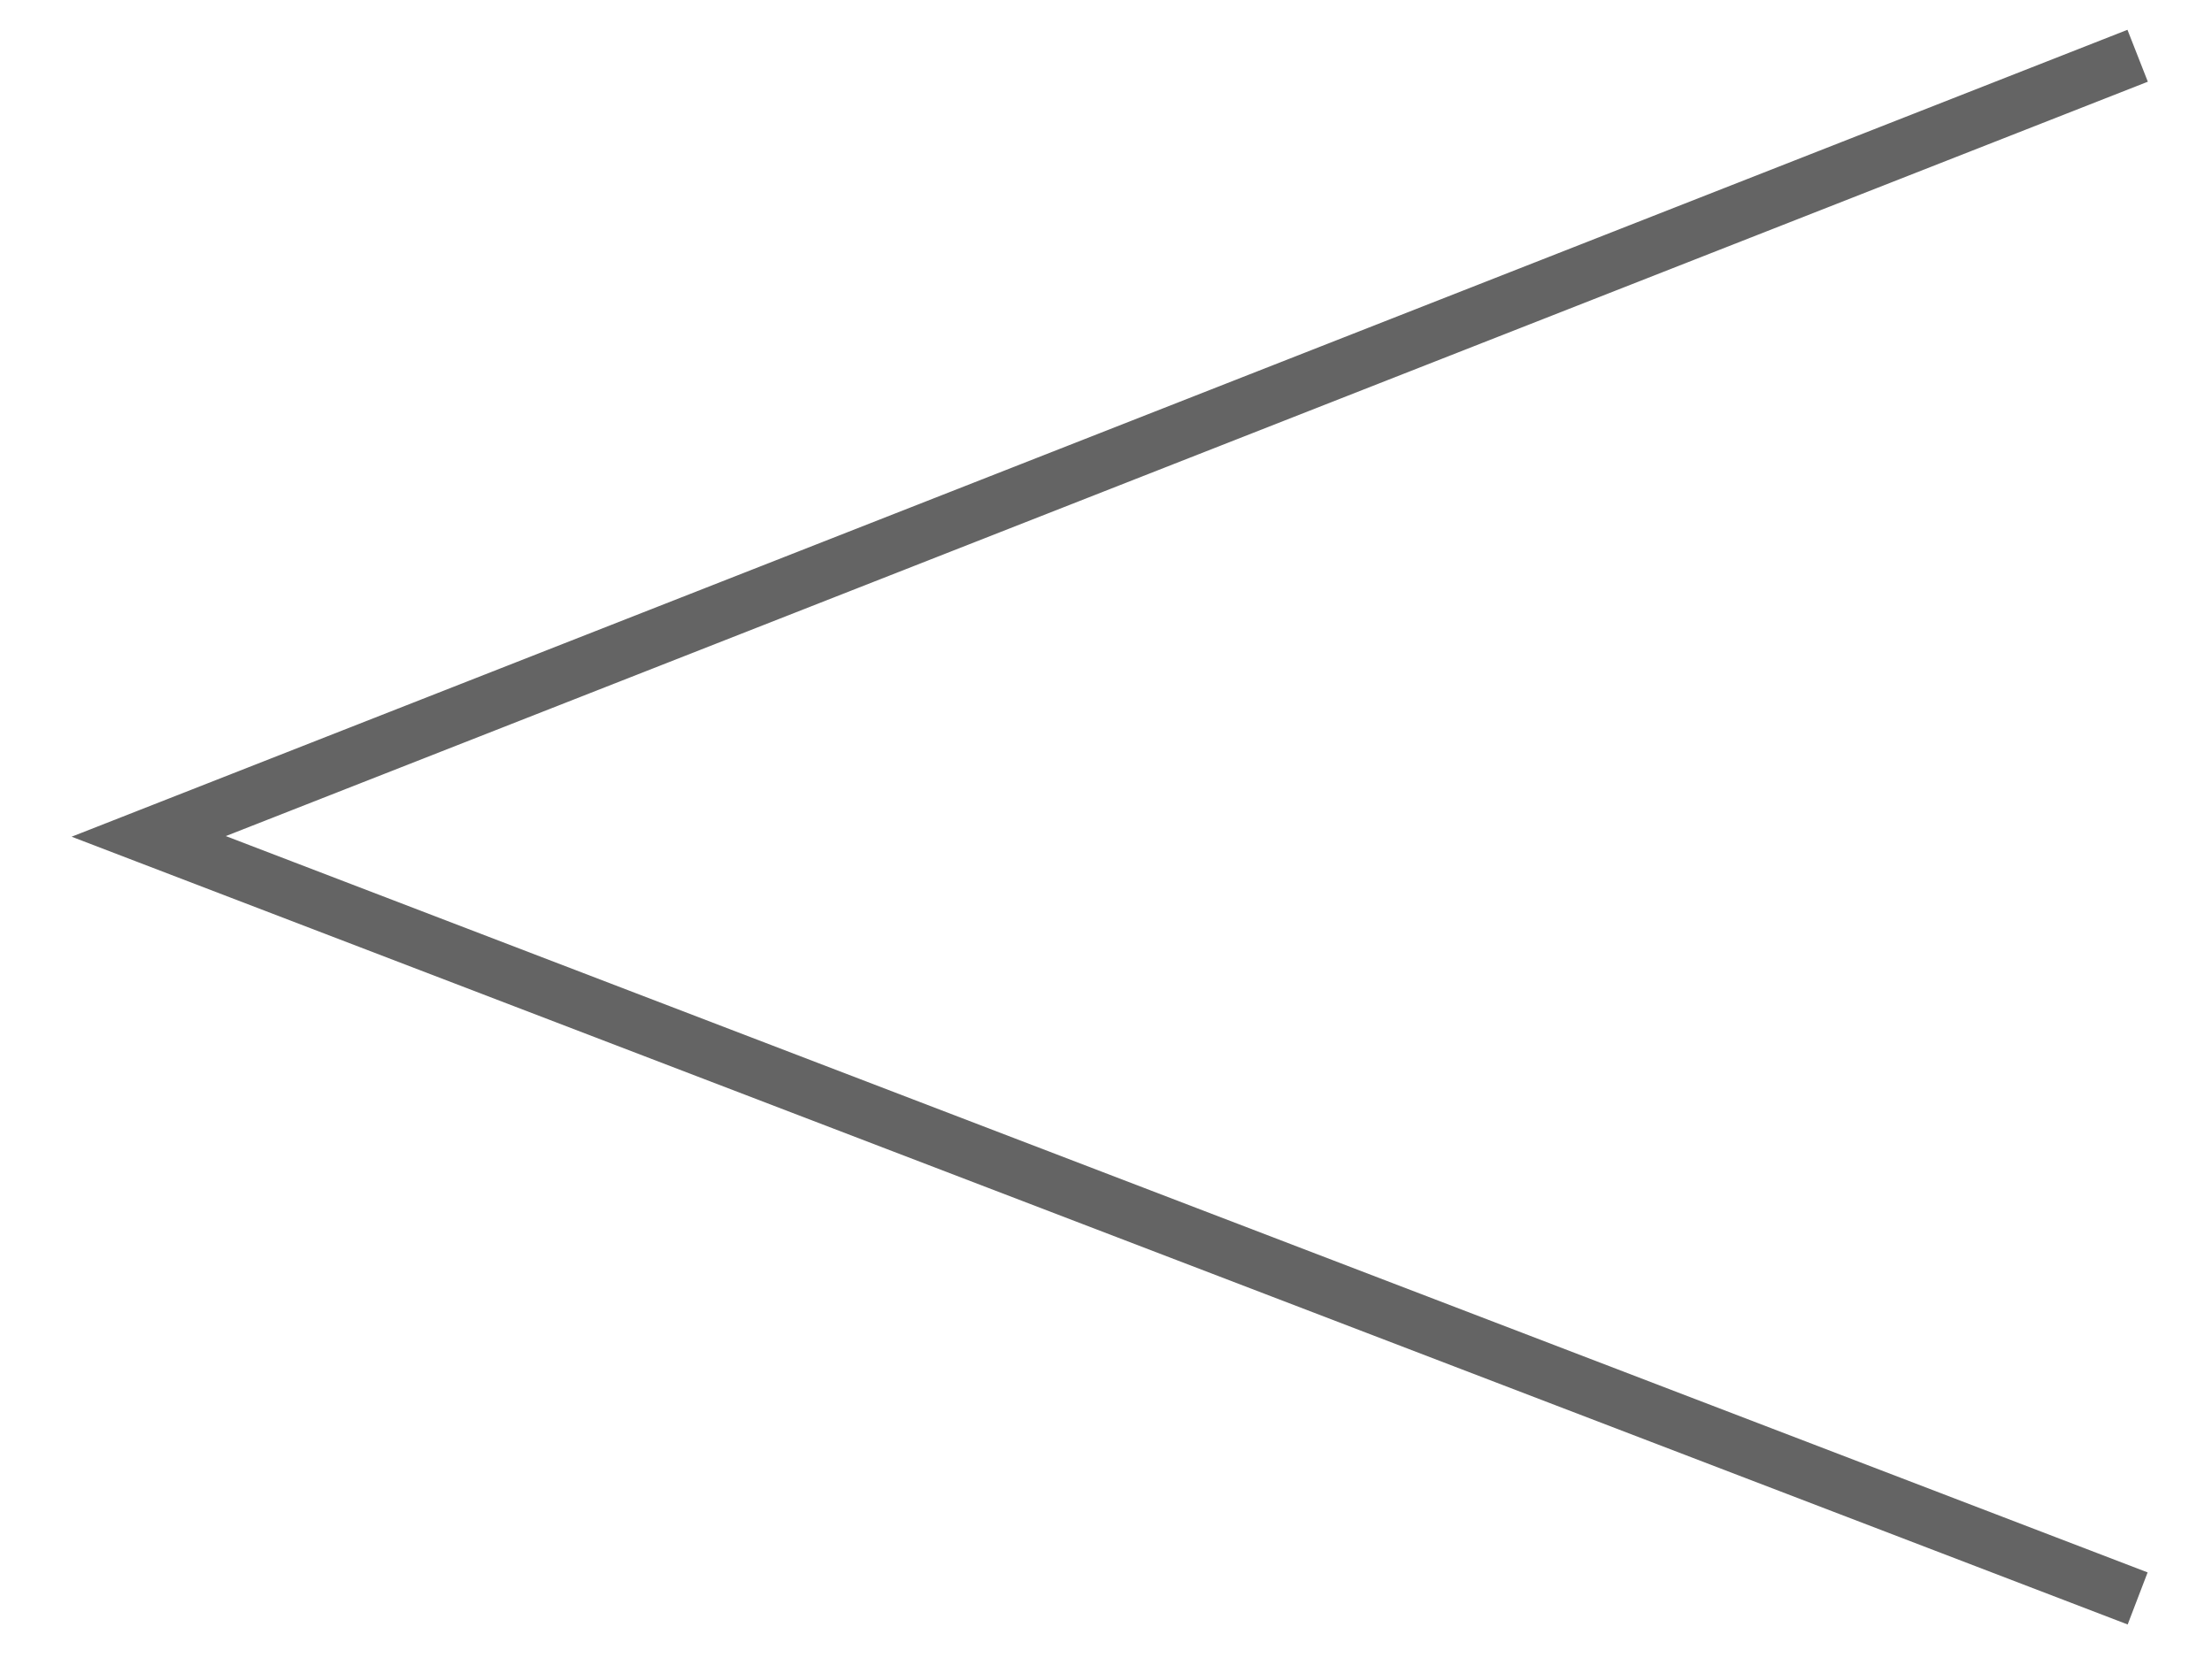 <?xml version="1.0" encoding="UTF-8"?>
<svg id="_レイヤー_1" data-name="レイヤー 1" xmlns="http://www.w3.org/2000/svg" version="1.1" viewBox="0 0 11.9 9">
  <defs>
    <style>
      .cls-1 {
        fill: none;
        stroke: #646464;
        stroke-miterlimit: 10;
        stroke-width: .3px;
      }
    </style>
  </defs>
  <path class="cls-1" d="M11.5,8.6L.8,4.5,11.5.3"/>
</svg>
